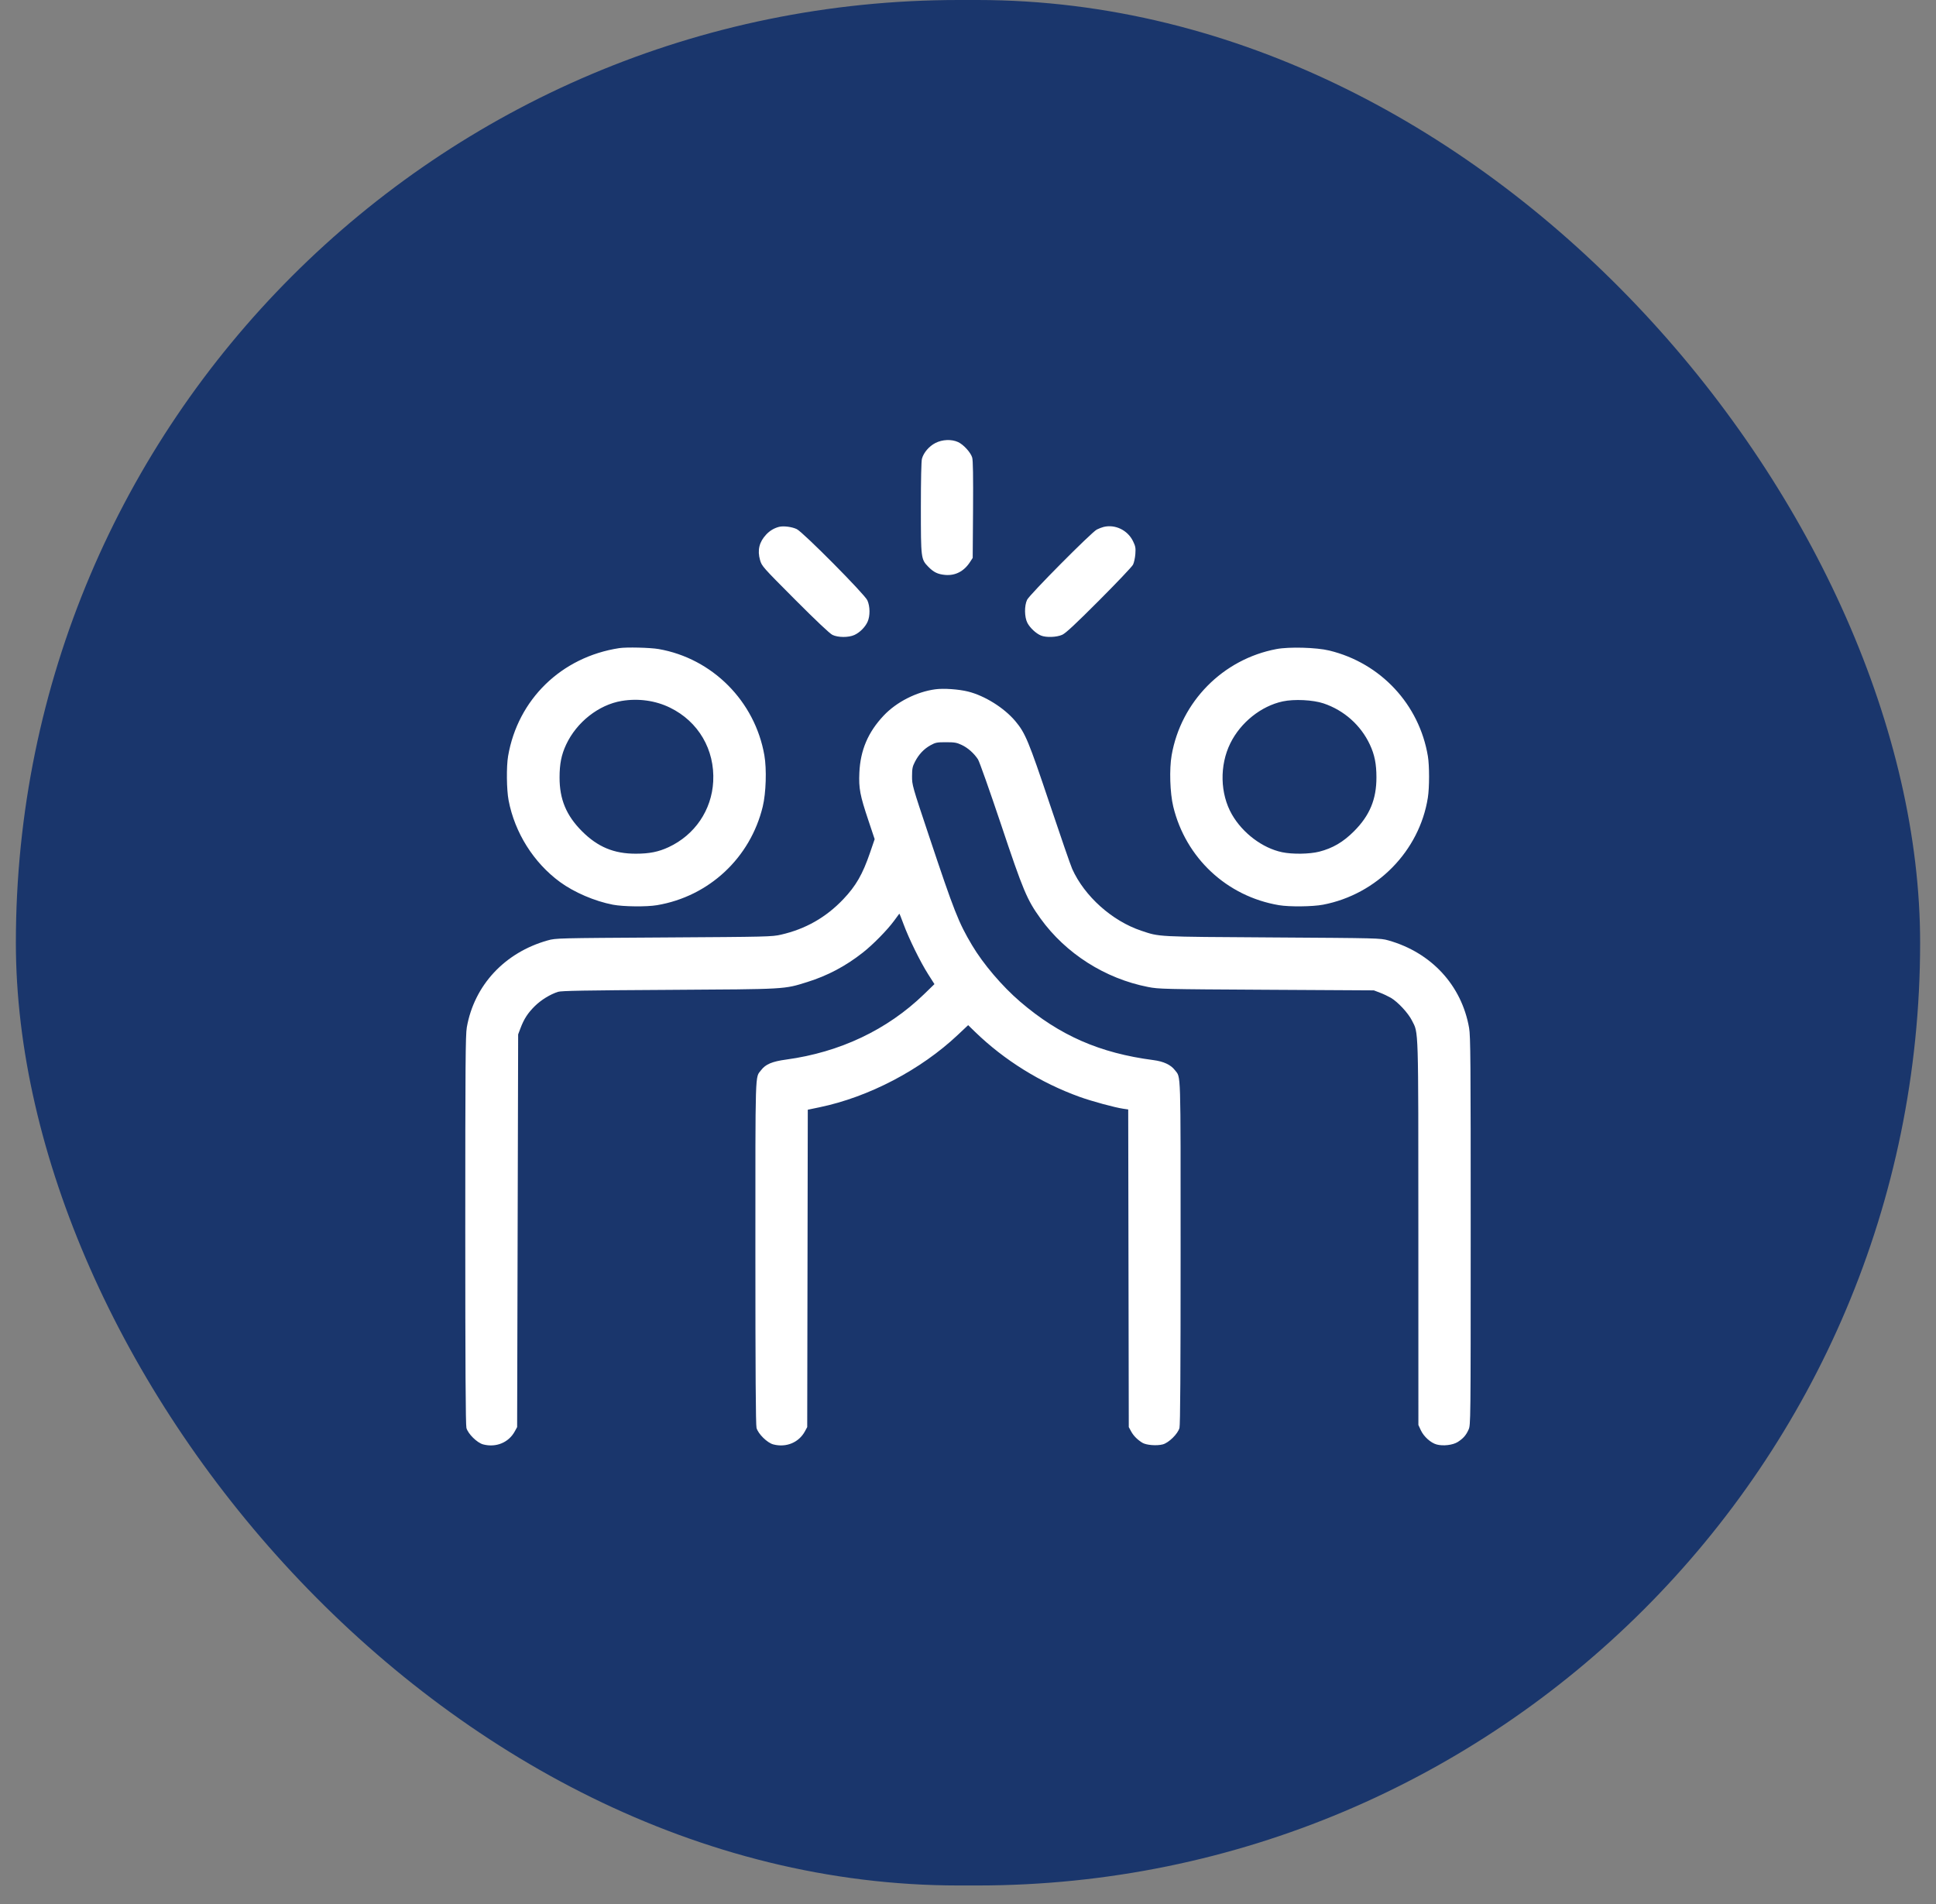 <svg xmlns="http://www.w3.org/2000/svg" width="61" height="60" viewBox="0 0 61 60" fill="none"><rect x="0" y="0" width="61" height="60" fill="#808080" stroke="none"/><rect x="0.5" width="60" height="59.416" rx="29.708" fill="#1A366C"></rect><g clip-path="url(#clip0_26_1021)"><path fill-rule="evenodd" clip-rule="evenodd" d="M29.475 13.959C29.276 14.06 29.103 14.26 29.049 14.455C29.028 14.53 29.015 15.121 29.015 15.999C29.015 17.596 29.018 17.622 29.247 17.858C29.416 18.032 29.547 18.096 29.779 18.117C30.099 18.146 30.372 18.005 30.561 17.715L30.648 17.581L30.659 16.062C30.666 15.003 30.658 14.506 30.632 14.418C30.584 14.256 30.358 14.008 30.186 13.93C29.981 13.836 29.694 13.848 29.475 13.959ZM24.544 16.603C24.39 16.643 24.256 16.723 24.143 16.843C23.921 17.079 23.859 17.338 23.948 17.65C24.003 17.84 24.028 17.868 25.049 18.893C25.717 19.563 26.143 19.965 26.229 20.007C26.404 20.092 26.736 20.094 26.92 20.01C27.09 19.933 27.259 19.764 27.336 19.594C27.419 19.412 27.416 19.108 27.329 18.917C27.242 18.724 25.303 16.769 25.105 16.674C24.951 16.6 24.685 16.567 24.544 16.603ZM34.773 16.605C34.719 16.618 34.623 16.655 34.559 16.687C34.391 16.772 32.44 18.738 32.362 18.901C32.272 19.089 32.277 19.448 32.372 19.63C32.454 19.786 32.642 19.962 32.798 20.027C32.961 20.095 33.294 20.083 33.47 20.003C33.579 19.954 33.885 19.669 34.629 18.923C35.185 18.366 35.667 17.859 35.699 17.795C35.731 17.732 35.764 17.58 35.773 17.458C35.787 17.264 35.777 17.213 35.698 17.051C35.529 16.706 35.137 16.516 34.773 16.605ZM19.511 20.424C17.689 20.703 16.315 22.039 16.009 23.829C15.953 24.155 15.961 24.89 16.025 25.221C16.22 26.242 16.813 27.184 17.644 27.794C18.089 28.12 18.739 28.399 19.311 28.509C19.641 28.572 20.373 28.58 20.704 28.524C22.341 28.247 23.642 27.033 24.033 25.416C24.136 24.988 24.16 24.24 24.084 23.802C23.788 22.098 22.446 20.748 20.752 20.453C20.486 20.407 19.738 20.389 19.511 20.424ZM40.222 20.453C38.533 20.77 37.21 22.11 36.916 23.802C36.84 24.24 36.864 24.988 36.967 25.416C37.358 27.035 38.656 28.247 40.296 28.524C40.627 28.58 41.359 28.572 41.688 28.509C43.384 28.184 44.724 26.815 44.989 25.137C45.04 24.817 45.04 24.129 44.99 23.829C44.718 22.196 43.502 20.892 41.883 20.5C41.48 20.402 40.622 20.378 40.222 20.453ZM29.474 21.721C28.878 21.8 28.246 22.122 27.842 22.551C27.35 23.073 27.109 23.64 27.077 24.348C27.055 24.844 27.096 25.061 27.363 25.857L27.559 26.444L27.412 26.874C27.18 27.55 26.97 27.916 26.572 28.335C26.027 28.909 25.383 29.276 24.61 29.453C24.323 29.519 24.192 29.522 20.913 29.542C17.556 29.562 17.511 29.563 17.259 29.634C15.903 30.014 14.941 31.048 14.708 32.377C14.667 32.614 14.66 33.539 14.66 38.763C14.66 42.994 14.671 44.91 14.696 44.998C14.747 45.185 15.032 45.465 15.221 45.516C15.628 45.624 16.03 45.459 16.222 45.102L16.294 44.971L16.31 38.783L16.326 32.596L16.399 32.403C16.51 32.108 16.632 31.921 16.852 31.704C17.052 31.508 17.328 31.338 17.581 31.255C17.684 31.221 18.44 31.208 21.078 31.193C24.81 31.171 24.696 31.177 25.436 30.946C26.074 30.747 26.641 30.447 27.183 30.021C27.503 29.771 27.958 29.307 28.172 29.015C28.258 28.897 28.332 28.797 28.336 28.792C28.341 28.787 28.401 28.936 28.469 29.122C28.637 29.578 28.999 30.315 29.243 30.698L29.443 31.012L29.111 31.334C27.956 32.451 26.463 33.159 24.774 33.389C24.33 33.449 24.123 33.536 23.981 33.723C23.789 33.974 23.801 33.594 23.801 39.467C23.801 43.199 23.812 44.911 23.837 44.998C23.888 45.185 24.173 45.465 24.362 45.516C24.769 45.624 25.171 45.459 25.363 45.102L25.434 44.971L25.443 39.97L25.452 34.97L25.821 34.893C27.375 34.57 29.009 33.715 30.181 32.61L30.505 32.305L30.725 32.519C31.643 33.409 32.787 34.121 34.014 34.564C34.393 34.701 35.123 34.9 35.392 34.939L35.548 34.962L35.557 39.967L35.566 44.971L35.637 45.102C35.712 45.242 35.833 45.365 35.992 45.464C36.114 45.54 36.447 45.567 36.638 45.516C36.827 45.465 37.112 45.185 37.163 44.998C37.188 44.911 37.199 43.199 37.199 39.467C37.199 33.594 37.211 33.974 37.019 33.723C36.89 33.554 36.664 33.448 36.341 33.406C34.653 33.186 33.388 32.632 32.145 31.567C31.578 31.081 30.978 30.377 30.627 29.785C30.201 29.069 30.067 28.728 29.276 26.358C28.745 24.769 28.736 24.737 28.737 24.461C28.738 24.221 28.751 24.155 28.828 24.006C28.95 23.77 29.109 23.602 29.318 23.485C29.478 23.397 29.522 23.389 29.807 23.389C30.076 23.389 30.146 23.401 30.302 23.475C30.497 23.567 30.686 23.735 30.814 23.928C30.858 23.994 31.184 24.917 31.54 25.978C32.241 28.075 32.356 28.349 32.785 28.945C33.581 30.049 34.82 30.838 36.173 31.102C36.508 31.168 36.662 31.172 39.905 31.19L43.288 31.209L43.48 31.282C43.586 31.322 43.74 31.395 43.823 31.443C44.044 31.573 44.367 31.92 44.487 32.157C44.699 32.578 44.689 32.224 44.69 38.865L44.691 44.904L44.768 45.071C44.861 45.271 45.081 45.469 45.266 45.519C45.471 45.575 45.776 45.538 45.93 45.441C46.103 45.33 46.191 45.231 46.271 45.053C46.338 44.905 46.339 44.873 46.339 38.796C46.34 33.426 46.334 32.651 46.289 32.394C46.055 31.05 45.098 30.014 43.741 29.633C43.489 29.563 43.441 29.562 40.087 29.541C36.396 29.518 36.549 29.526 35.959 29.329C35.04 29.022 34.171 28.244 33.783 27.381C33.734 27.273 33.415 26.349 33.073 25.328C32.408 23.345 32.306 23.1 31.991 22.724C31.637 22.304 31.027 21.923 30.5 21.792C30.207 21.719 29.732 21.686 29.474 21.721ZM19.588 22.088C18.863 22.209 18.168 22.757 17.837 23.466C17.689 23.784 17.631 24.071 17.631 24.497C17.629 25.188 17.843 25.699 18.338 26.195C18.834 26.691 19.345 26.904 20.036 26.902C20.462 26.902 20.749 26.844 21.067 26.696C21.893 26.311 22.424 25.529 22.472 24.628C22.525 23.624 22.006 22.737 21.111 22.3C20.652 22.075 20.113 22.001 19.588 22.088ZM40.416 22.103C39.735 22.25 39.09 22.765 38.766 23.422C38.422 24.119 38.441 25.012 38.816 25.666C39.154 26.254 39.778 26.725 40.395 26.855C40.721 26.924 41.261 26.916 41.567 26.838C41.992 26.729 42.32 26.537 42.662 26.195C43.157 25.699 43.37 25.188 43.369 24.497C43.369 24.071 43.311 23.784 43.163 23.466C42.877 22.853 42.349 22.383 41.703 22.166C41.369 22.054 40.778 22.025 40.416 22.103Z" fill="white"></path></g><defs><clipPath id="clip0_26_1021"><rect width="33" height="33" fill="white" transform="translate(14 13.208)"></rect></clipPath></defs></svg>